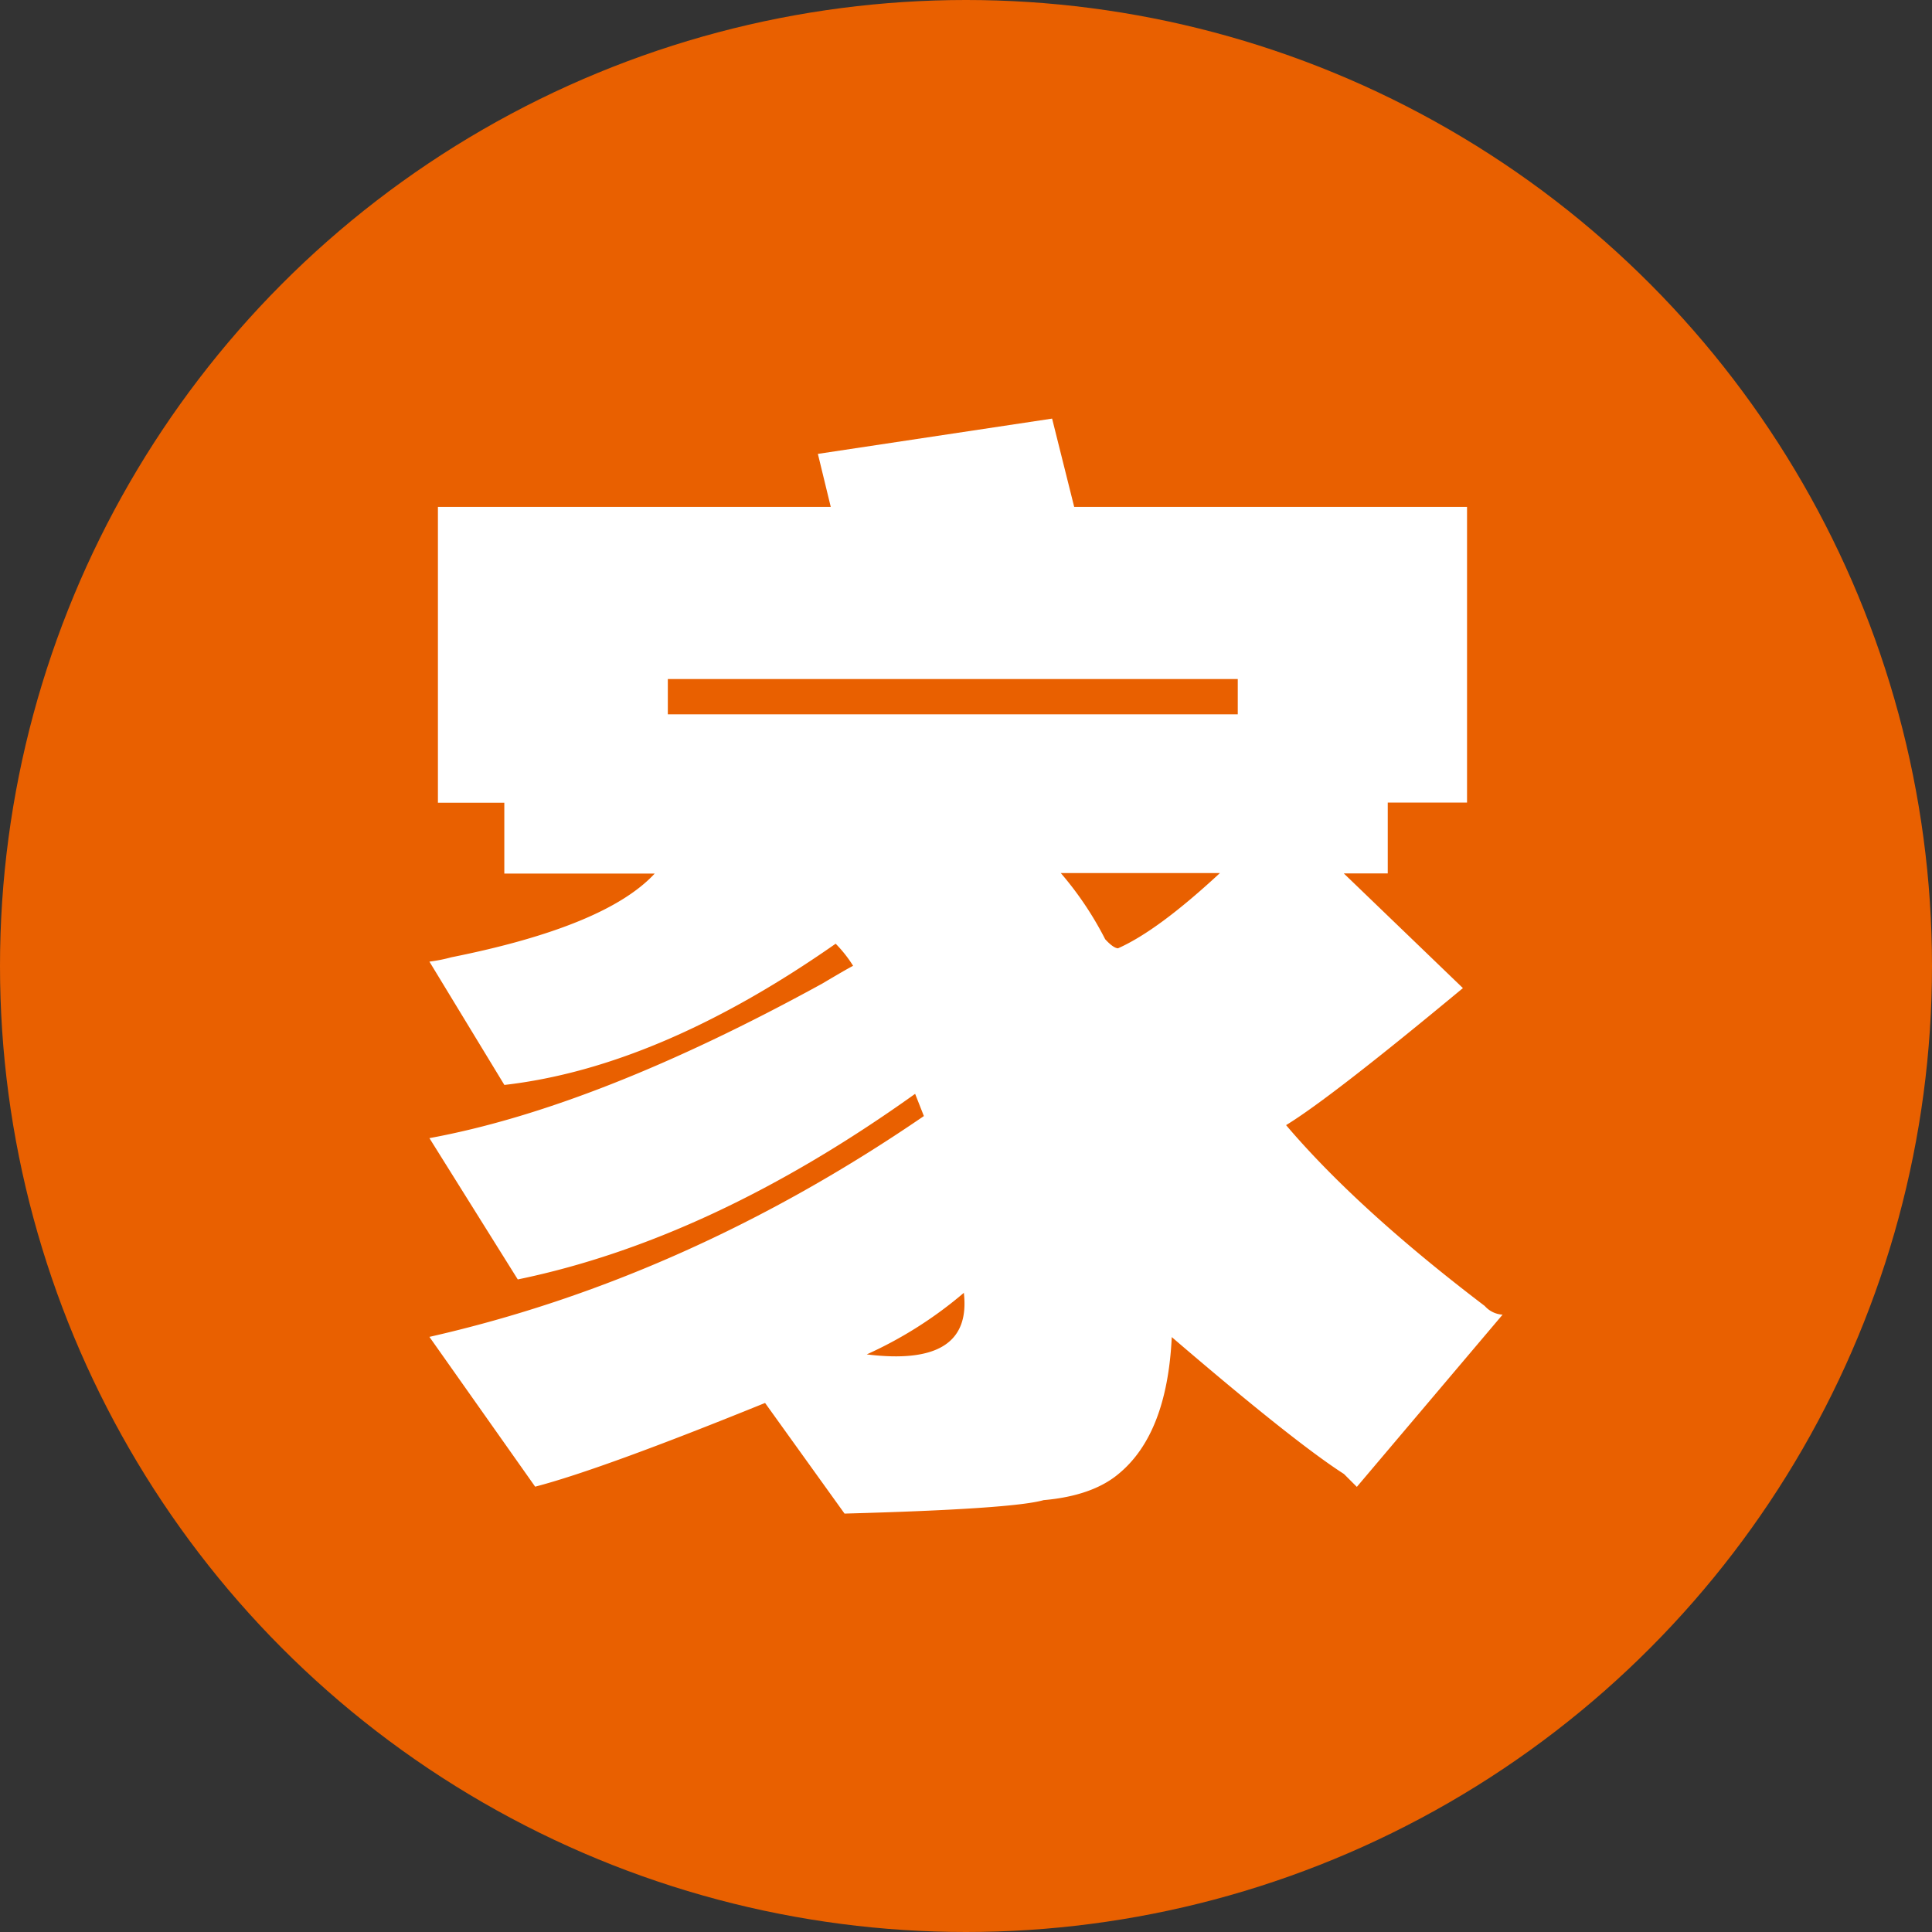 <?xml version='1.0' encoding='utf-8'?>
<svg xmlns="http://www.w3.org/2000/svg" id="Layer_1" data-name="Layer 1" viewBox="0 0 300 300" width="300" height="300"><rect x="0" y="0" width="300" height="300" fill="#333333" stroke="none"/><defs><clipPath id="bz_circular_clip"><circle cx="150.0" cy="150.0" r="150.0" /></clipPath></defs><g clip-path="url(#bz_circular_clip)"><rect x="-1.5" y="-1.5" width="303" height="303" fill="#e96000" /><g id="图层_1" data-name="图层 1"><g id="_Group_" data-name="&lt;Group&gt;"><path id="_Compound_Path_" data-name="&lt;Compound Path&gt;" d="M127,70.48,163.37,65l3.43,13.71h61v45.91H215.49v11h-6.83l18.5,17.81q-20.57,17.08-27.46,21.28c7.32,8.61,17.59,18,30.85,28.08a4,4,0,0,0,2.77,1.35l-22.63,26.74-2-2c-5-3.2-14-10.32-26.74-21.26-.48,10.07-3.25,17.14-8.28,21.26-2.71,2.27-6.64,3.63-11.62,4.06q-4.82,1.38-30.91,2.09L118.8,217.85q-25.42,10.32-35.7,13L66.68,207.59c26.45-6,52.12-17.4,76.78-34.29l-1.36-3.45q-31.6,22.6-61.7,28.82L66.68,176.73q26-4.78,61-24c2.33-1.38,3.92-2.31,4.79-2.76a19.82,19.82,0,0,0-2.71-3.43q-27.4,19.17-51.44,21.93L66.68,149.32a23.85,23.85,0,0,0,3.39-.67q24-4.8,31.59-13H78.31v-11H68V78.71h61Zm-23.3,40.44h88.5v-5.48h-88.5Zm46,89.8a63.34,63.34,0,0,1-15.11,9.59C145.5,211.66,150.58,208.52,149.66,200.72Zm39.77-65.15H164.72a52,52,0,0,1,6.89,10.27c.91,1,1.59,1.41,2,1.41C177.76,145.41,183,141.53,189.43,135.57Z" fill="#fff" fill-rule="evenodd" /></g></g></g></svg>